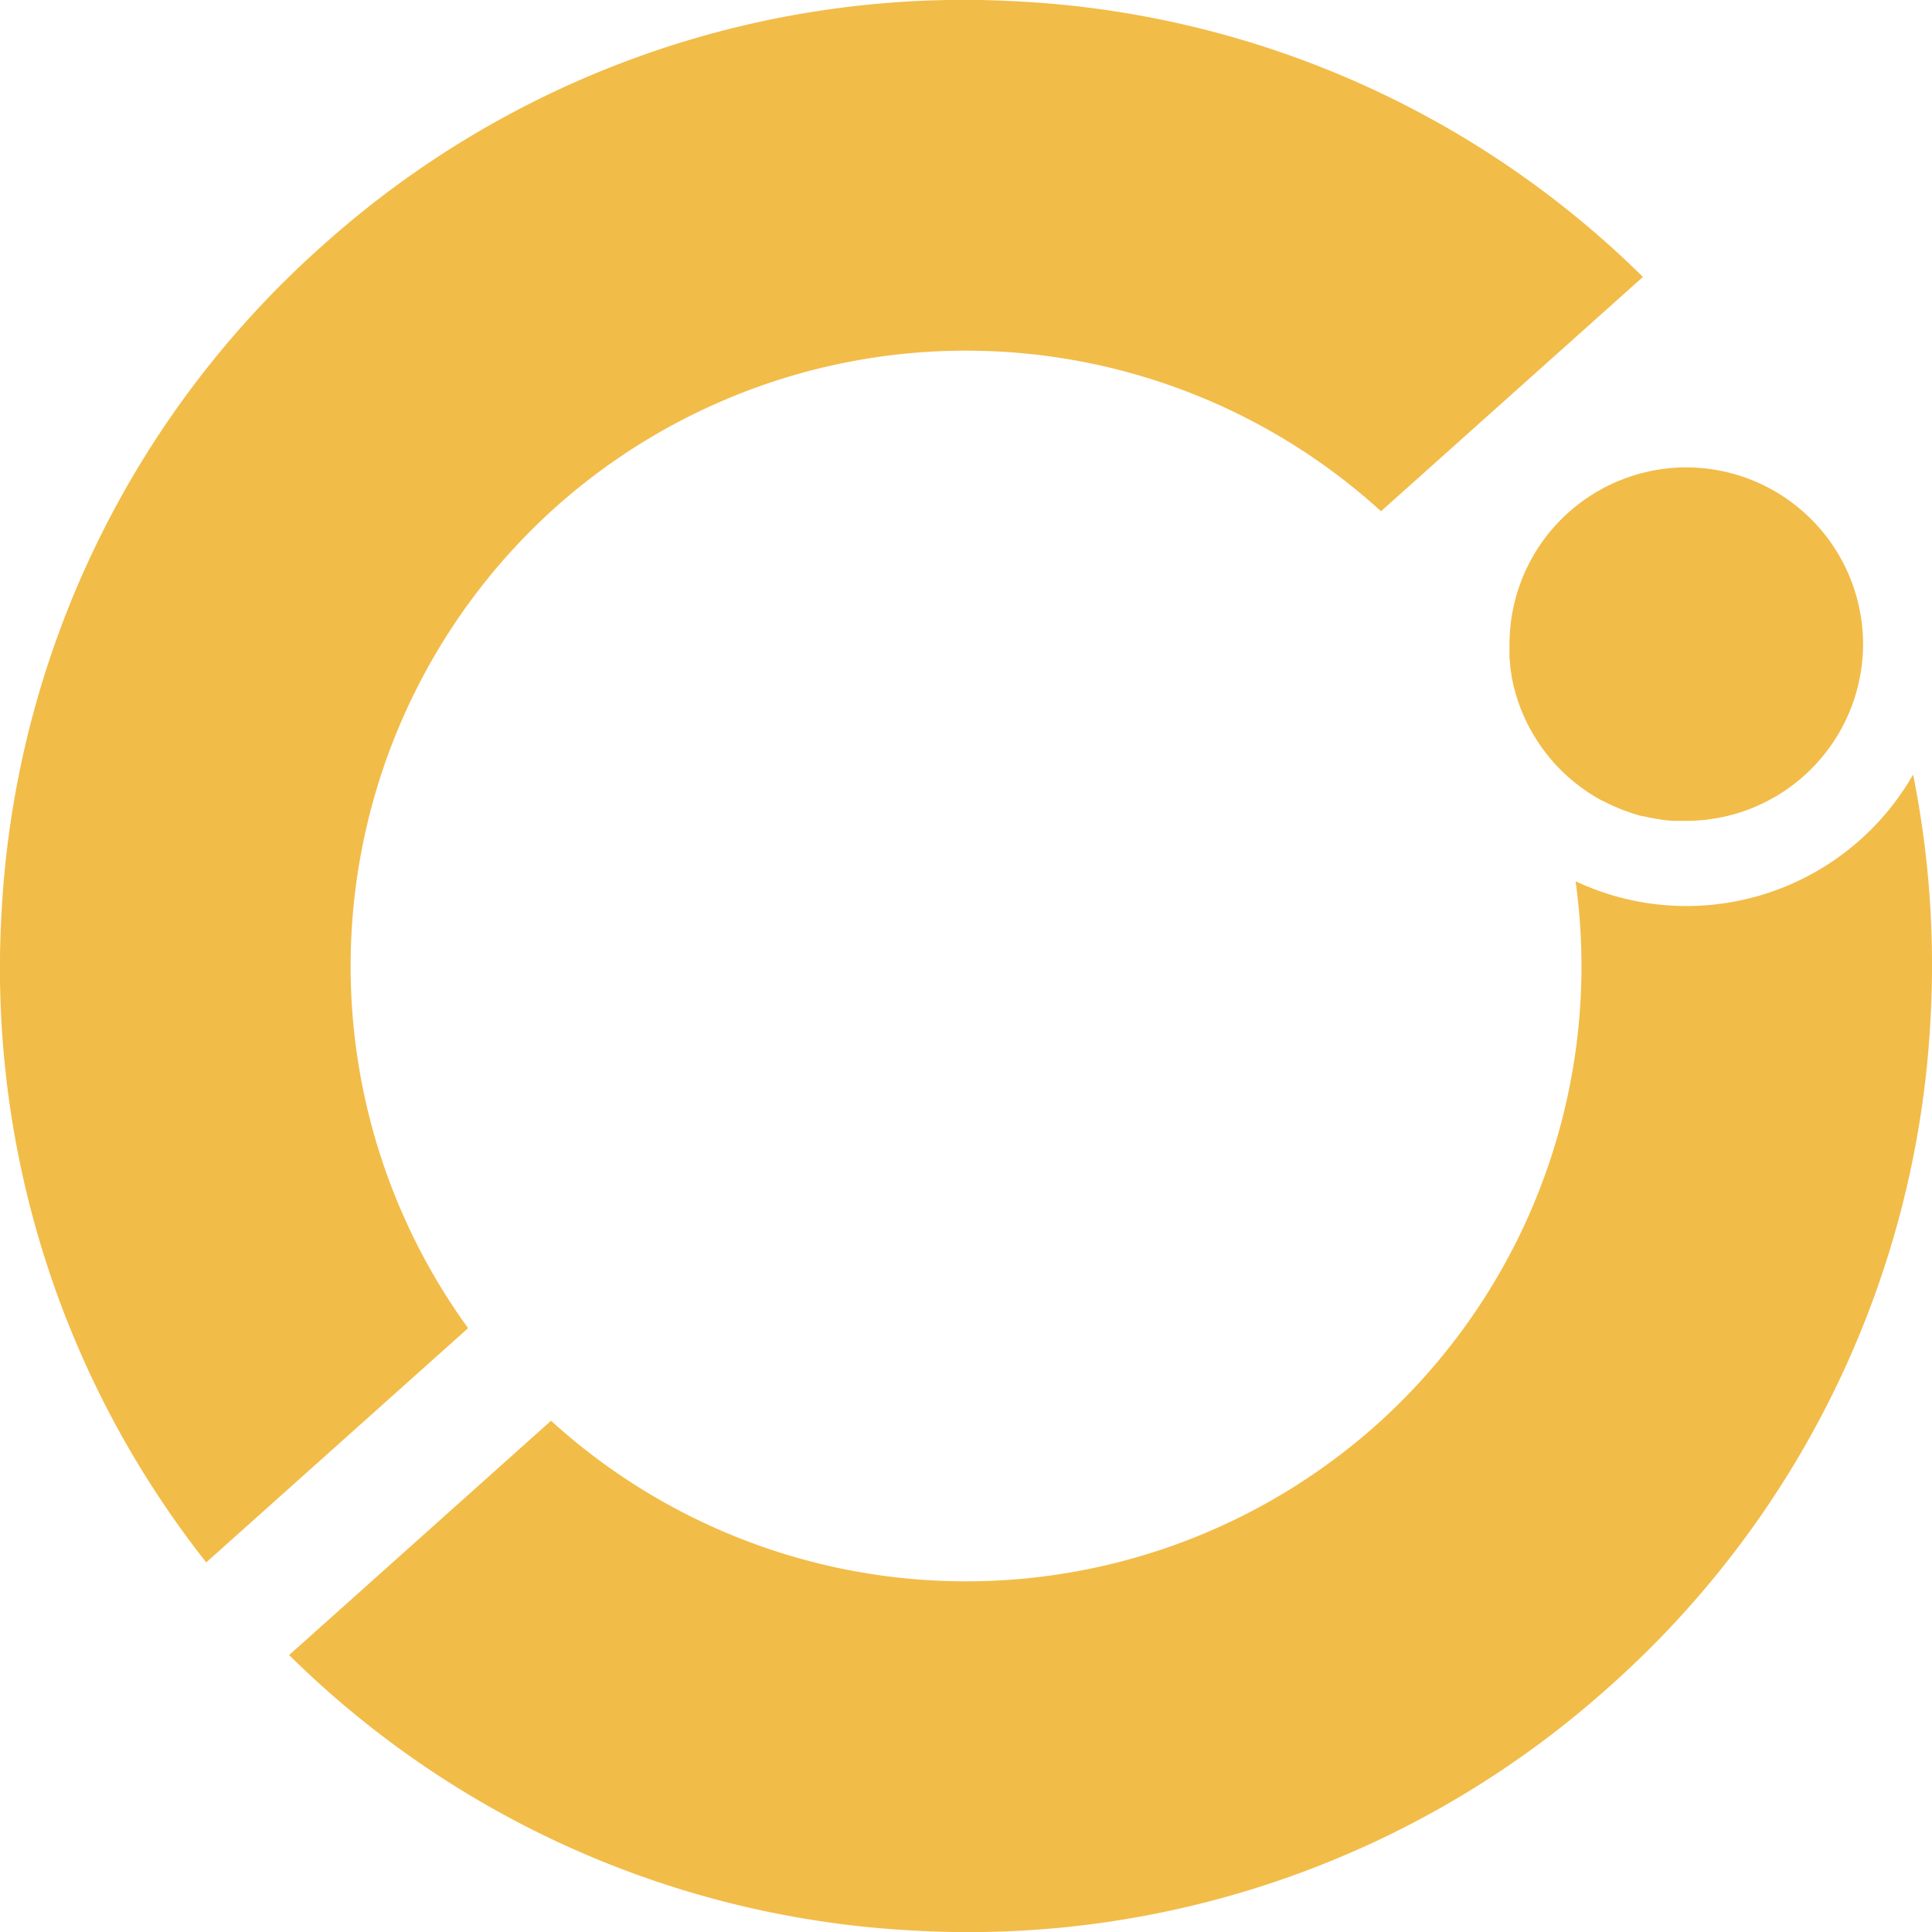 <svg id="Groupe_2228" data-name="Groupe 2228" xmlns="http://www.w3.org/2000/svg" width="29.461" height="29.461" viewBox="0 0 29.461 29.461">
  <path id="Tracé_89" data-name="Tracé 89" d="M-354.855-310.207a9.4,9.4,0,0,1,1.333-12.518,9.4,9.4,0,0,1,12.588.061l3.994-3.573a14.62,14.62,0,0,0-9.505-4.2,14.634,14.634,0,0,0-10.639,3.73,14.634,14.634,0,0,0-4.885,10.16,14.621,14.621,0,0,0,3.121,9.912Z" transform="translate(361.993 330.46)" fill="#f2bc48"/>
  <g id="Groupe_287" data-name="Groupe 287" transform="translate(4.409 7.132)">
    <path id="Tracé_90" data-name="Tracé 90" d="M-313.9-316.4a2.7,2.7,0,0,0-2.7,2.7c0,.051,0,.1,0,.153,0,.011,0,.021,0,.032,0,.042.007.083.011.124l0,.025c.006.045.012.089.02.133l0,.012a2.693,2.693,0,0,0,.437,1.058h0c.029.042.059.083.091.124l.009.011c.03.039.062.077.094.114l.005.006a2.682,2.682,0,0,0,.339.322l.018.014c.035.027.07.054.106.079l.02.014c.041.029.083.056.126.083h0c.045.028.091.054.138.08l.008,0c.042.022.083.043.126.063l.035.016.106.045.039.016.114.04.031.011c.049.016.1.03.148.043l.016,0c.044.011.088.021.133.029l.048.009.105.017.054.007.109.01.048,0c.052,0,.1,0,.158,0a2.7,2.7,0,0,0,2.7-2.7A2.7,2.7,0,0,0-313.9-316.4Z" transform="translate(335.209 316.395)" fill="#f2bc48"/>
    <path id="Tracé_91" data-name="Tracé 91" d="M-331.989-305.163a3.964,3.964,0,0,1-1.692-.378,9.385,9.385,0,0,1-3.035,8.288,9.4,9.4,0,0,1-12.588-.061l-3.994,3.573a14.62,14.62,0,0,0,9.505,4.2,14.632,14.632,0,0,0,10.639-3.73,14.633,14.633,0,0,0,4.885-10.16,14.8,14.8,0,0,0-.265-3.737A3.984,3.984,0,0,1-331.989-305.163Z" transform="translate(353.298 311.847)" fill="#f2bc48"/>
  </g>
</svg>
